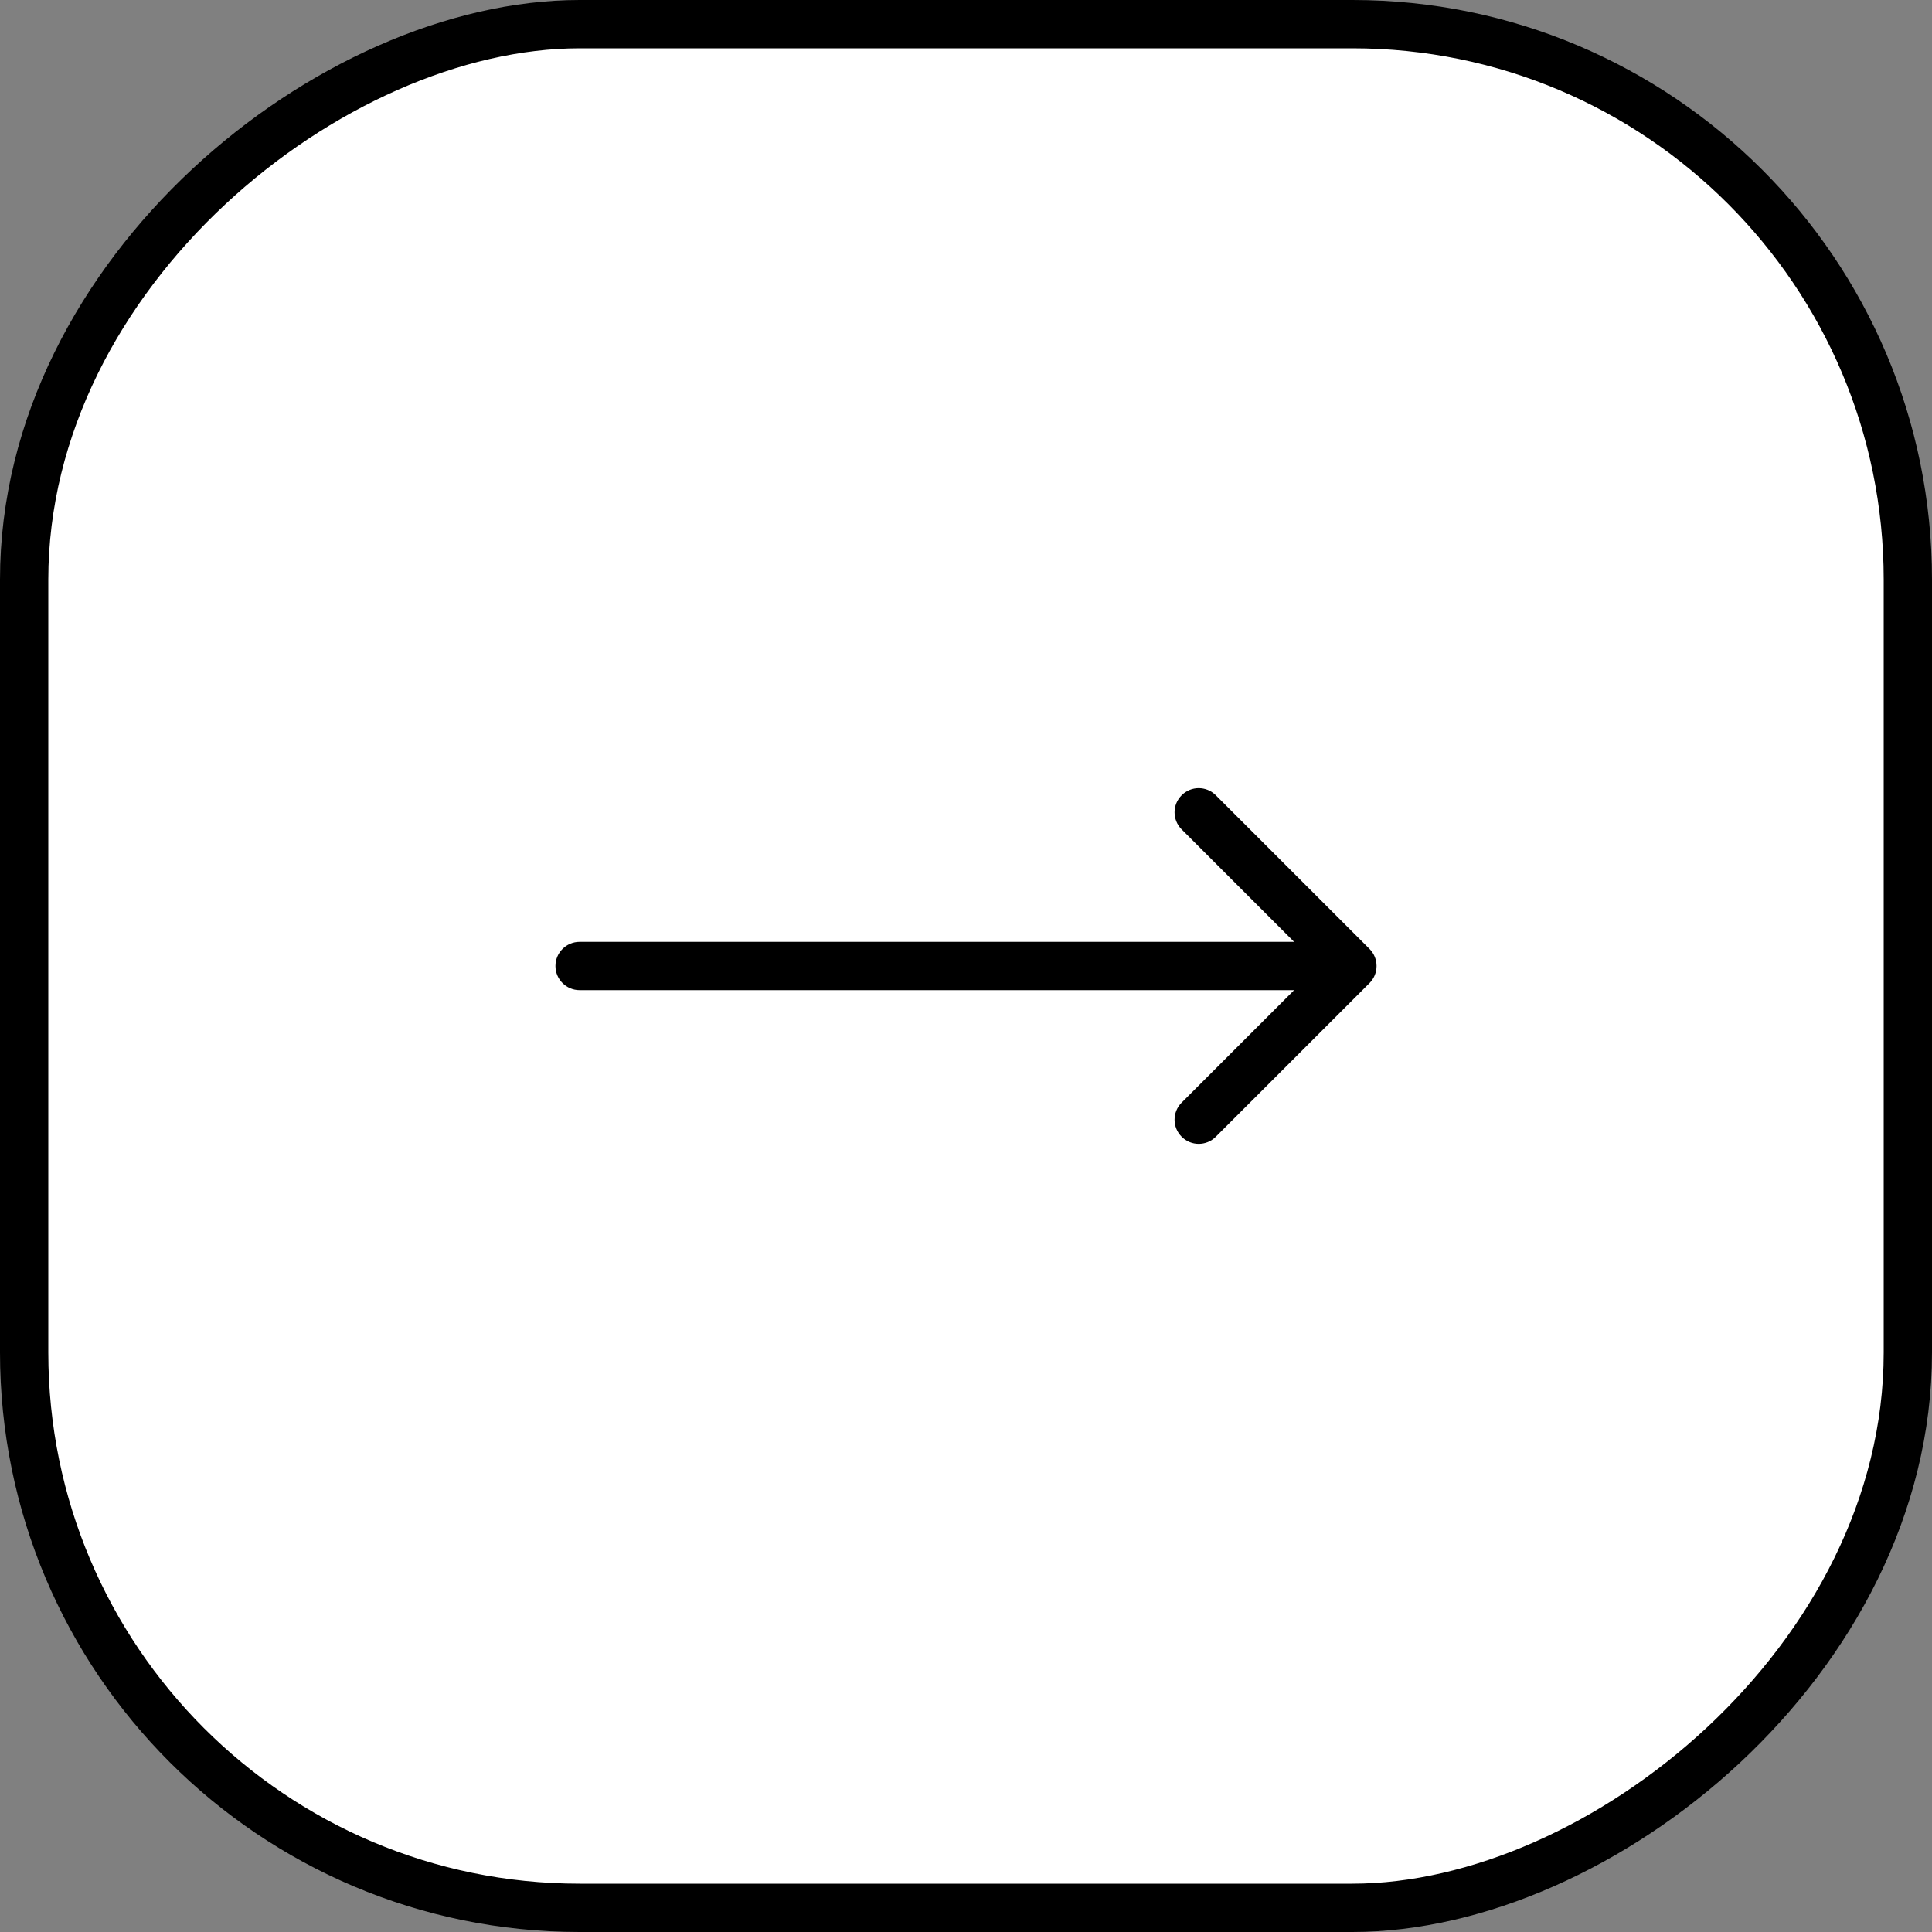 <?xml version="1.0" encoding="UTF-8"?> <svg xmlns="http://www.w3.org/2000/svg" width="40" height="40" viewBox="0 0 40 40" fill="none"><rect x="0" y="0" width="40" height="40" fill="#808080" stroke="none"/><rect x="0.5" y="39.5" width="39" height="39" rx="11.5" transform="rotate(-90 0.5 39.5)" fill="white"></rect><rect x="0.5" y="39.5" width="39" height="39" rx="11.5" transform="rotate(-90 0.5 39.5)" stroke="black"></rect><path d="M12 19.5C11.724 19.5 11.5 19.724 11.5 20C11.5 20.276 11.724 20.5 12 20.5V19.5ZM28.354 20.354C28.549 20.158 28.549 19.842 28.354 19.646L25.172 16.465C24.976 16.269 24.66 16.269 24.465 16.465C24.269 16.66 24.269 16.976 24.465 17.172L27.293 20L24.465 22.828C24.269 23.024 24.269 23.34 24.465 23.535C24.66 23.731 24.976 23.731 25.172 23.535L28.354 20.354ZM12 20.5H28V19.5H12V20.5Z" fill="black"></path></svg> 